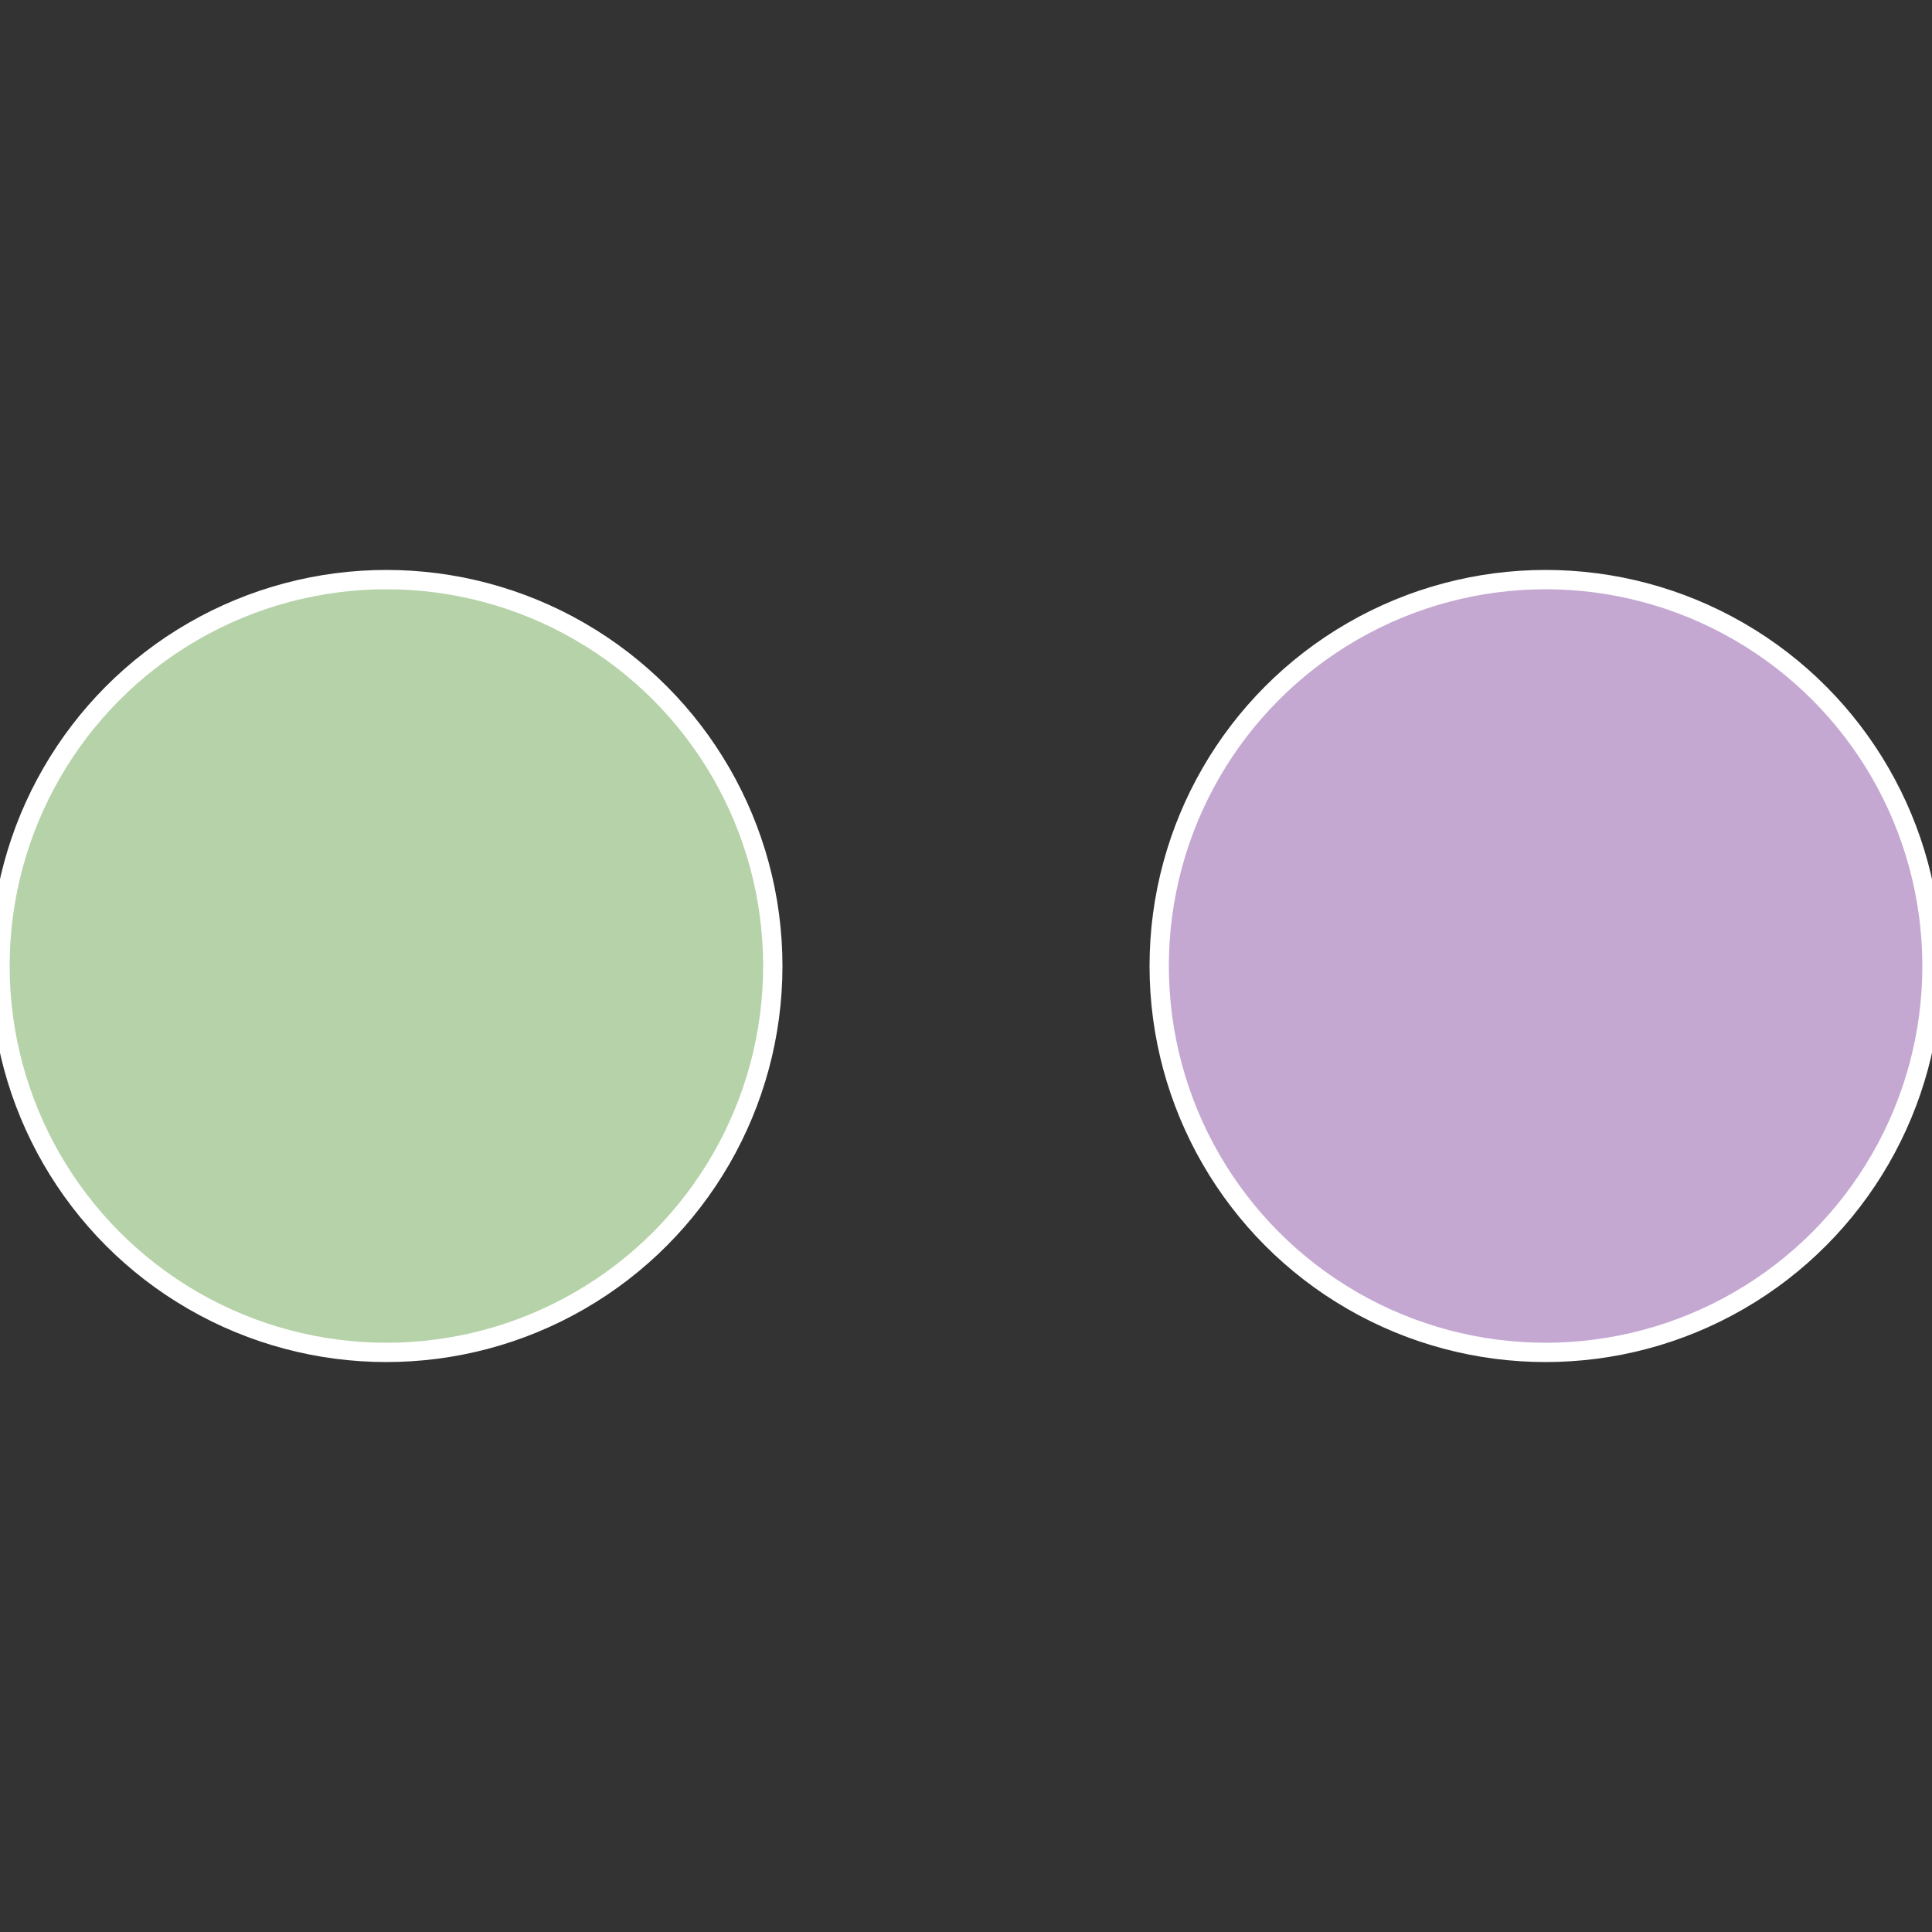 <?xml version="1.0" standalone="no"?>
<svg width="500" height="500" viewBox="-1 -1 2 2" xmlns="http://www.w3.org/2000/svg">
 
                <rect x="-1" y="-1" width="2" height="2" fill="#333333" stroke="none"/>
 
                <circle cx="0.6" cy="0" r="0.4" fill="#c4a8d2" stroke="#fff" stroke-width="1%" />
             
                <circle cx="-0.6" cy="7.3478807948841E-17" r="0.4" fill="#b6d2a8" stroke="#fff" stroke-width="1%" />
            </svg>
